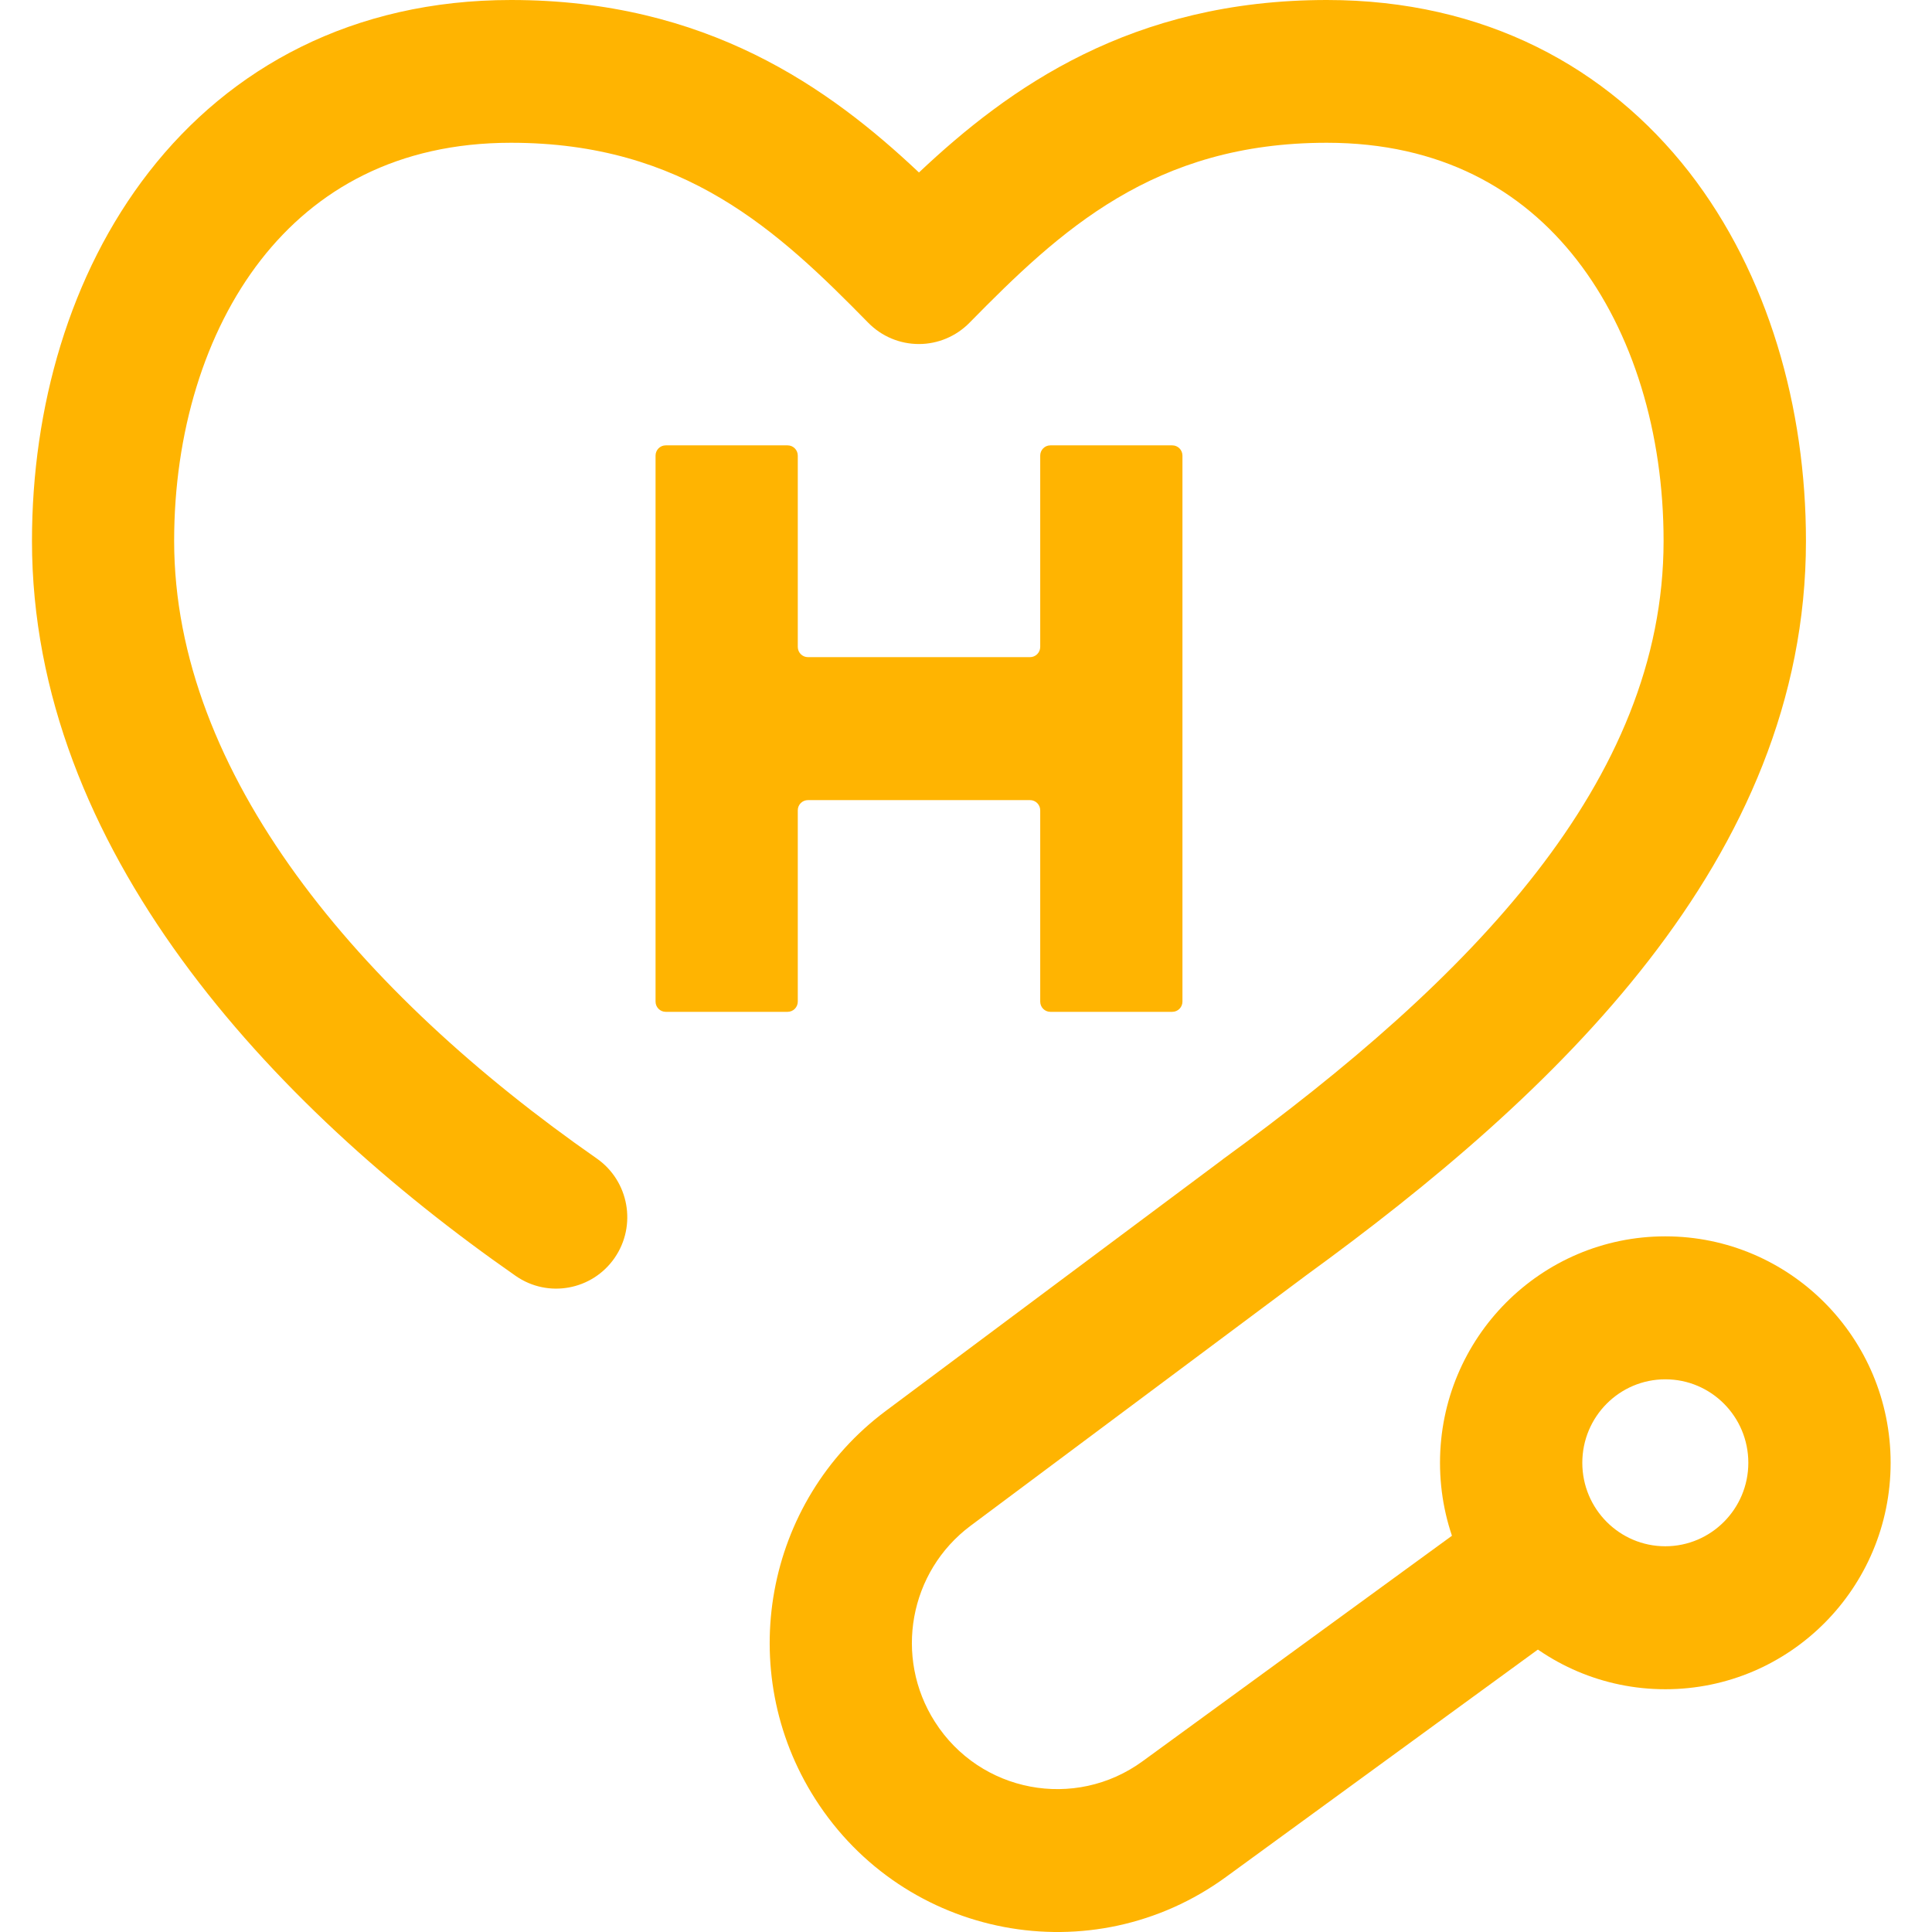 <?xml version="1.0" encoding="UTF-8"?> <svg xmlns="http://www.w3.org/2000/svg" width="29" height="29" viewBox="0 0 29 29" fill="none"> <path d="M2.237 2.58C3.456 1.014 5.295 0 7.671 0C10.604 0 12.444 1.316 13.794 2.589C15.145 1.315 16.984 0 19.917 0C22.293 0 24.131 1.016 25.352 2.58C26.547 4.117 27.108 6.126 27.108 8.12C27.108 12.905 23.319 16.443 19.613 19.138L14.569 22.902C13.648 23.59 13.414 24.875 14.033 25.845C14.709 26.907 16.136 27.178 17.152 26.436L21.881 22.989L23.133 24.725L18.404 28.173C16.396 29.638 13.575 29.102 12.236 27.002C11.012 25.083 11.475 22.538 13.295 21.179L18.349 17.407L18.354 17.402C22.085 14.689 24.971 11.725 24.971 8.119C24.971 6.5 24.513 4.986 23.668 3.9C22.846 2.843 21.622 2.143 19.916 2.143C17.317 2.143 15.912 3.461 14.553 4.844C14.353 5.048 14.079 5.164 13.793 5.164C13.507 5.164 13.234 5.05 13.032 4.844C11.674 3.459 10.268 2.143 7.67 2.143C5.963 2.143 4.74 2.845 3.917 3.9C3.072 4.985 2.614 6.5 2.614 8.119C2.614 11.617 5.393 14.906 8.957 17.389C9.441 17.727 9.561 18.395 9.226 18.881C8.89 19.368 8.225 19.489 7.741 19.152C4.049 16.58 0.48 12.731 0.48 8.119C0.48 6.126 1.041 4.117 2.237 2.58Z" fill="#FFB401"></path> <path d="M9.84 6.839C9.84 6.754 9.908 6.685 9.993 6.685H11.822C11.907 6.685 11.975 6.754 11.975 6.839V9.71C11.975 9.795 12.043 9.864 12.128 9.864H15.461C15.545 9.864 15.614 9.795 15.614 9.71V6.839C15.614 6.754 15.682 6.685 15.766 6.685H17.596C17.681 6.685 17.749 6.754 17.749 6.839V15.034C17.749 15.119 17.681 15.188 17.596 15.188H15.766C15.682 15.188 15.614 15.119 15.614 15.034V12.163C15.614 12.078 15.545 12.01 15.461 12.01H12.128C12.043 12.01 11.975 12.078 11.975 12.163V15.034C11.975 15.119 11.907 15.188 11.822 15.188H9.993C9.908 15.188 9.84 15.119 9.84 15.034V6.839Z" fill="#FFB401"></path> <path d="M24.997 20.704C24.308 20.704 23.751 21.266 23.751 21.957C23.751 22.649 24.309 23.21 24.997 23.21C25.684 23.21 26.243 22.648 26.243 21.957C26.243 21.265 25.686 20.704 24.997 20.704ZM21.615 21.957C21.615 20.08 23.13 18.558 24.997 18.558C26.864 18.558 28.379 20.08 28.379 21.957C28.379 23.835 26.864 25.356 24.997 25.356C23.13 25.356 21.615 23.835 21.615 21.957Z" fill="#FFB401"></path> </svg> 